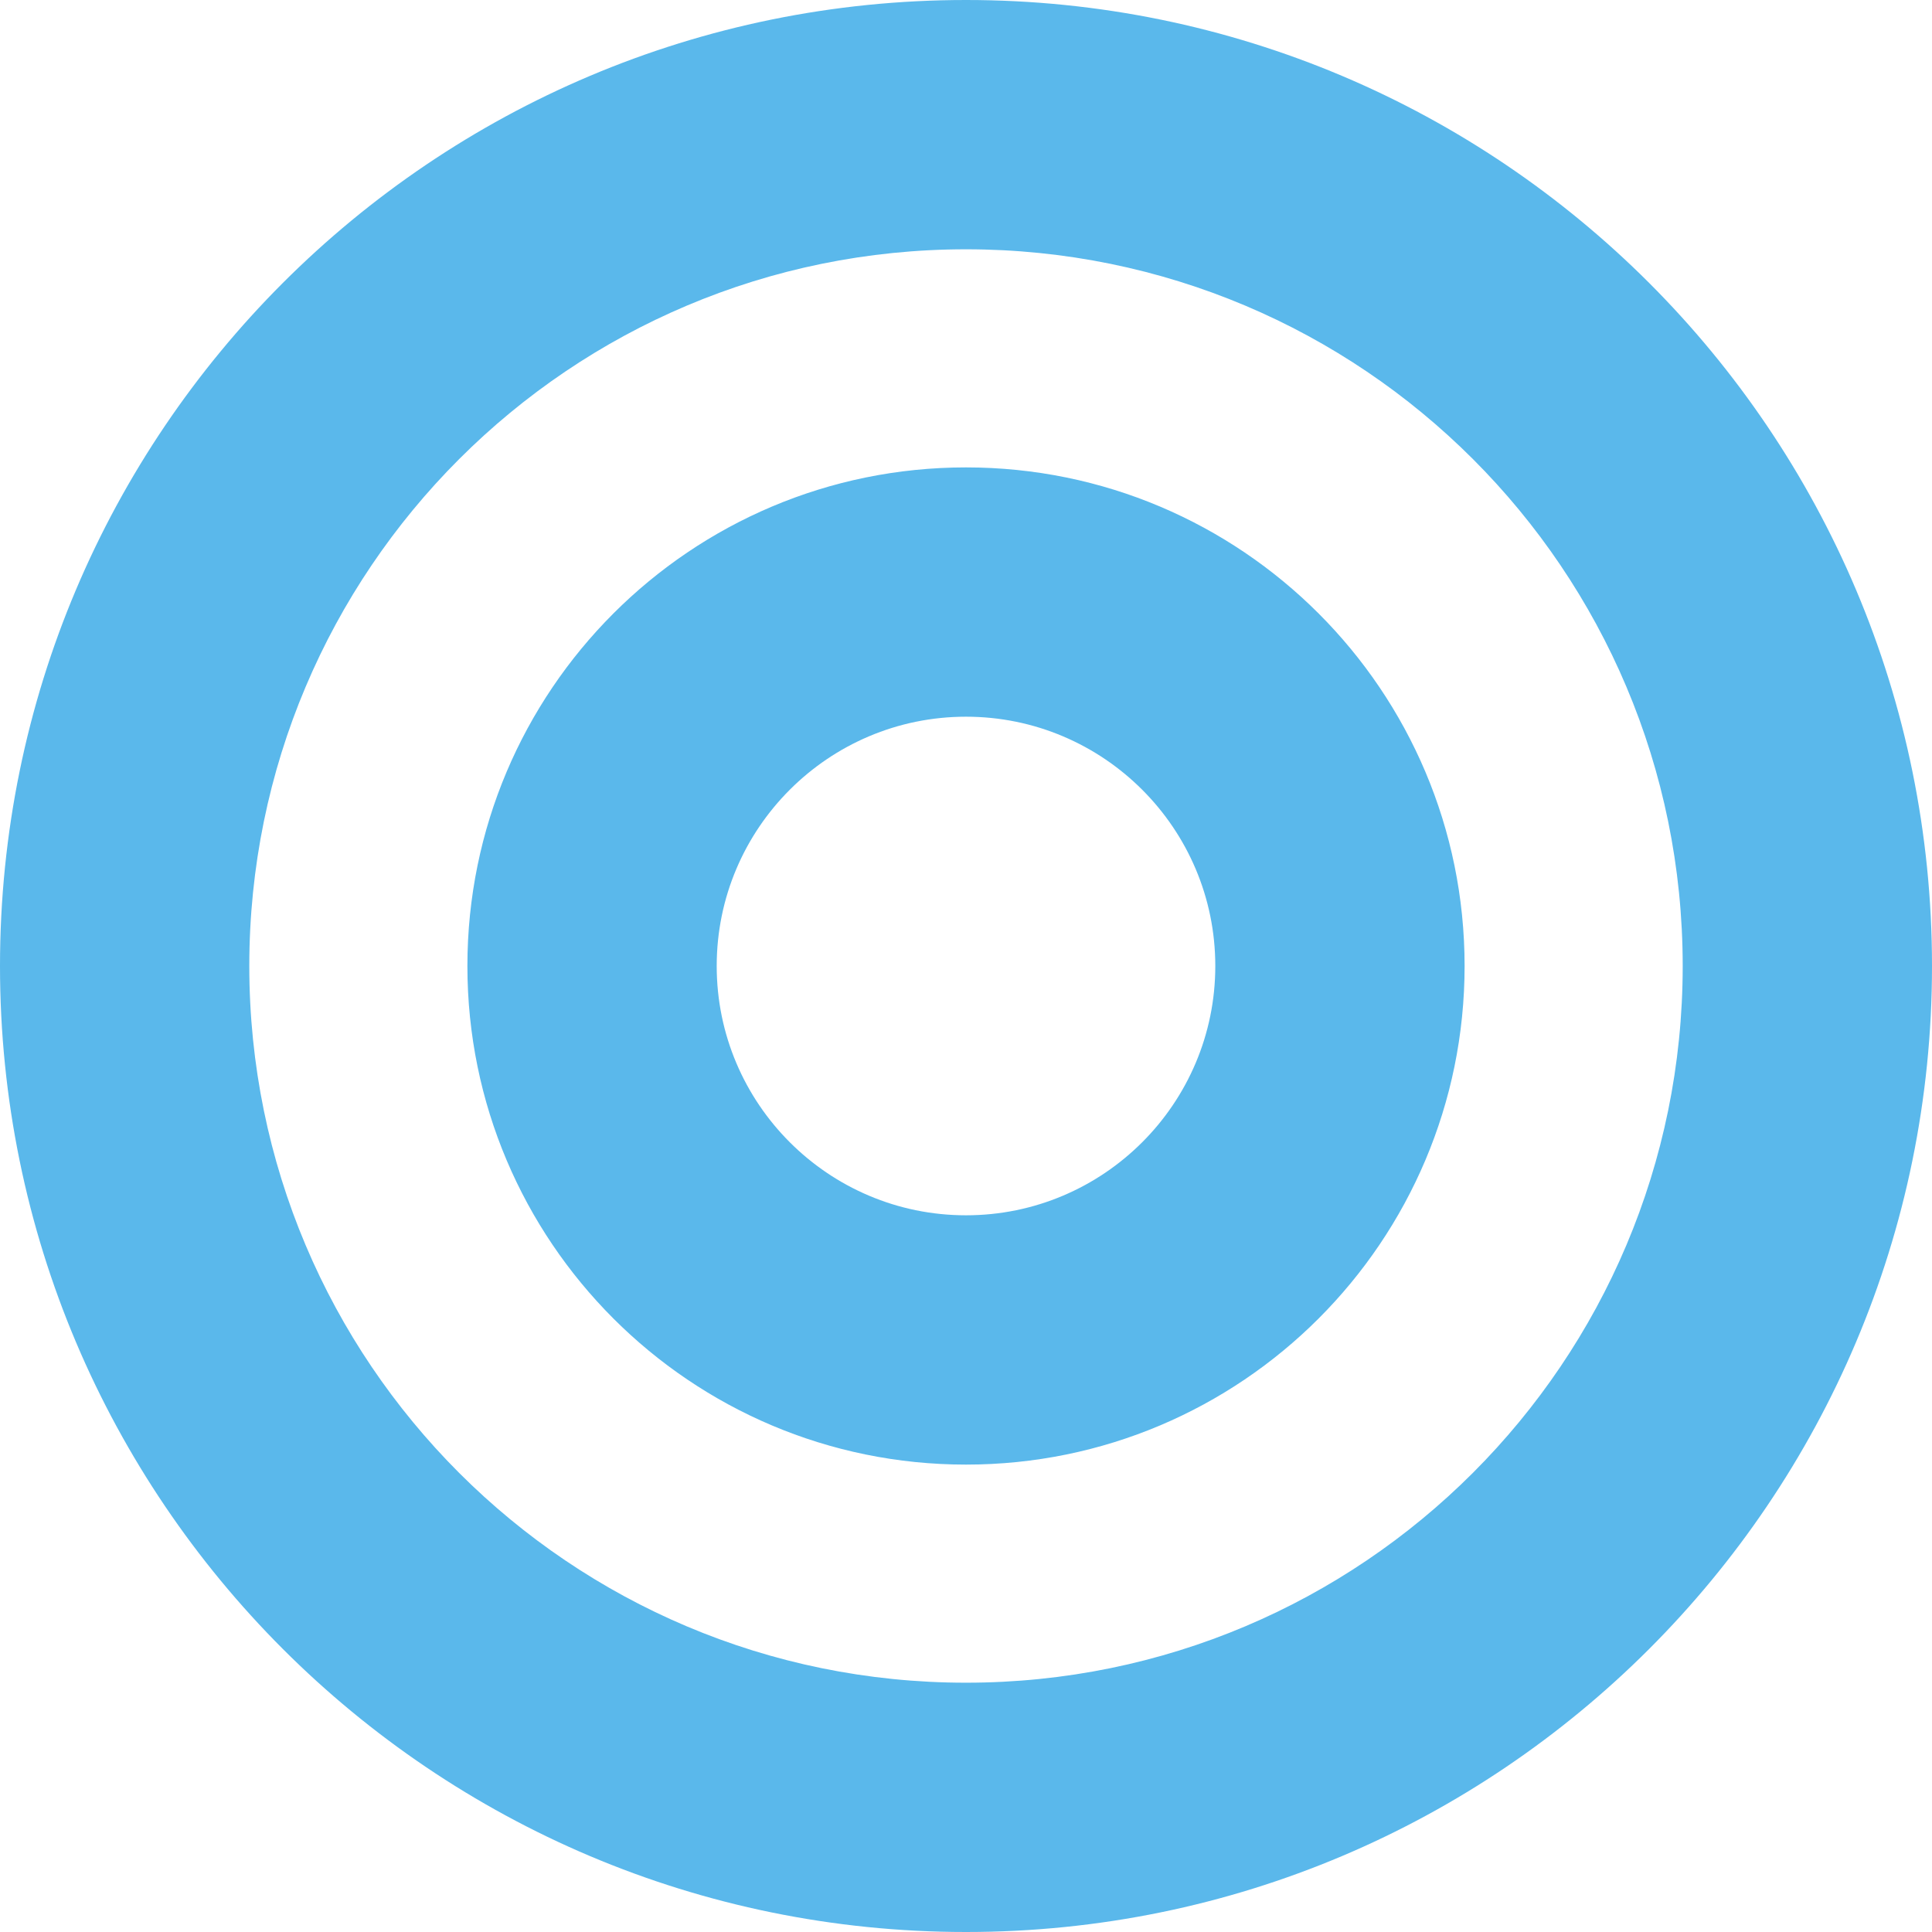 <?xml version="1.0" encoding="UTF-8"?>
<svg id="Ebene_2" data-name="Ebene 2" xmlns="http://www.w3.org/2000/svg" viewBox="0 0 75.56 75.56">
  <defs>
    <style>
      .cls-1 {
        fill: #5ab8eb;
      }
    </style>
  </defs>
  <g id="Ebene_1-2" data-name="Ebene 1">
    <path class="cls-1" d="M75.56,37.78c0,20.87-16.92,37.78-37.78,37.78S0,58.65,0,37.78,16.91,0,37.78,0s37.78,16.91,37.78,37.78Zm-9.75,0c0-15.5-12.54-28.03-28.03-28.03S9.75,22.29,9.75,37.78s12.54,28.03,28.03,28.03,28.03-12.54,28.03-28.03Zm-8.53,0c0,10.77-8.73,19.5-19.5,19.5s-19.5-8.73-19.5-19.5,8.73-19.5,19.5-19.5,19.5,8.73,19.5,19.5Zm-9.75,0c0-5.38-4.37-9.75-9.75-9.75s-9.75,4.37-9.75,9.75,4.37,9.75,9.75,9.75,9.75-4.37,9.75-9.75Z"/>
  </g>
</svg>